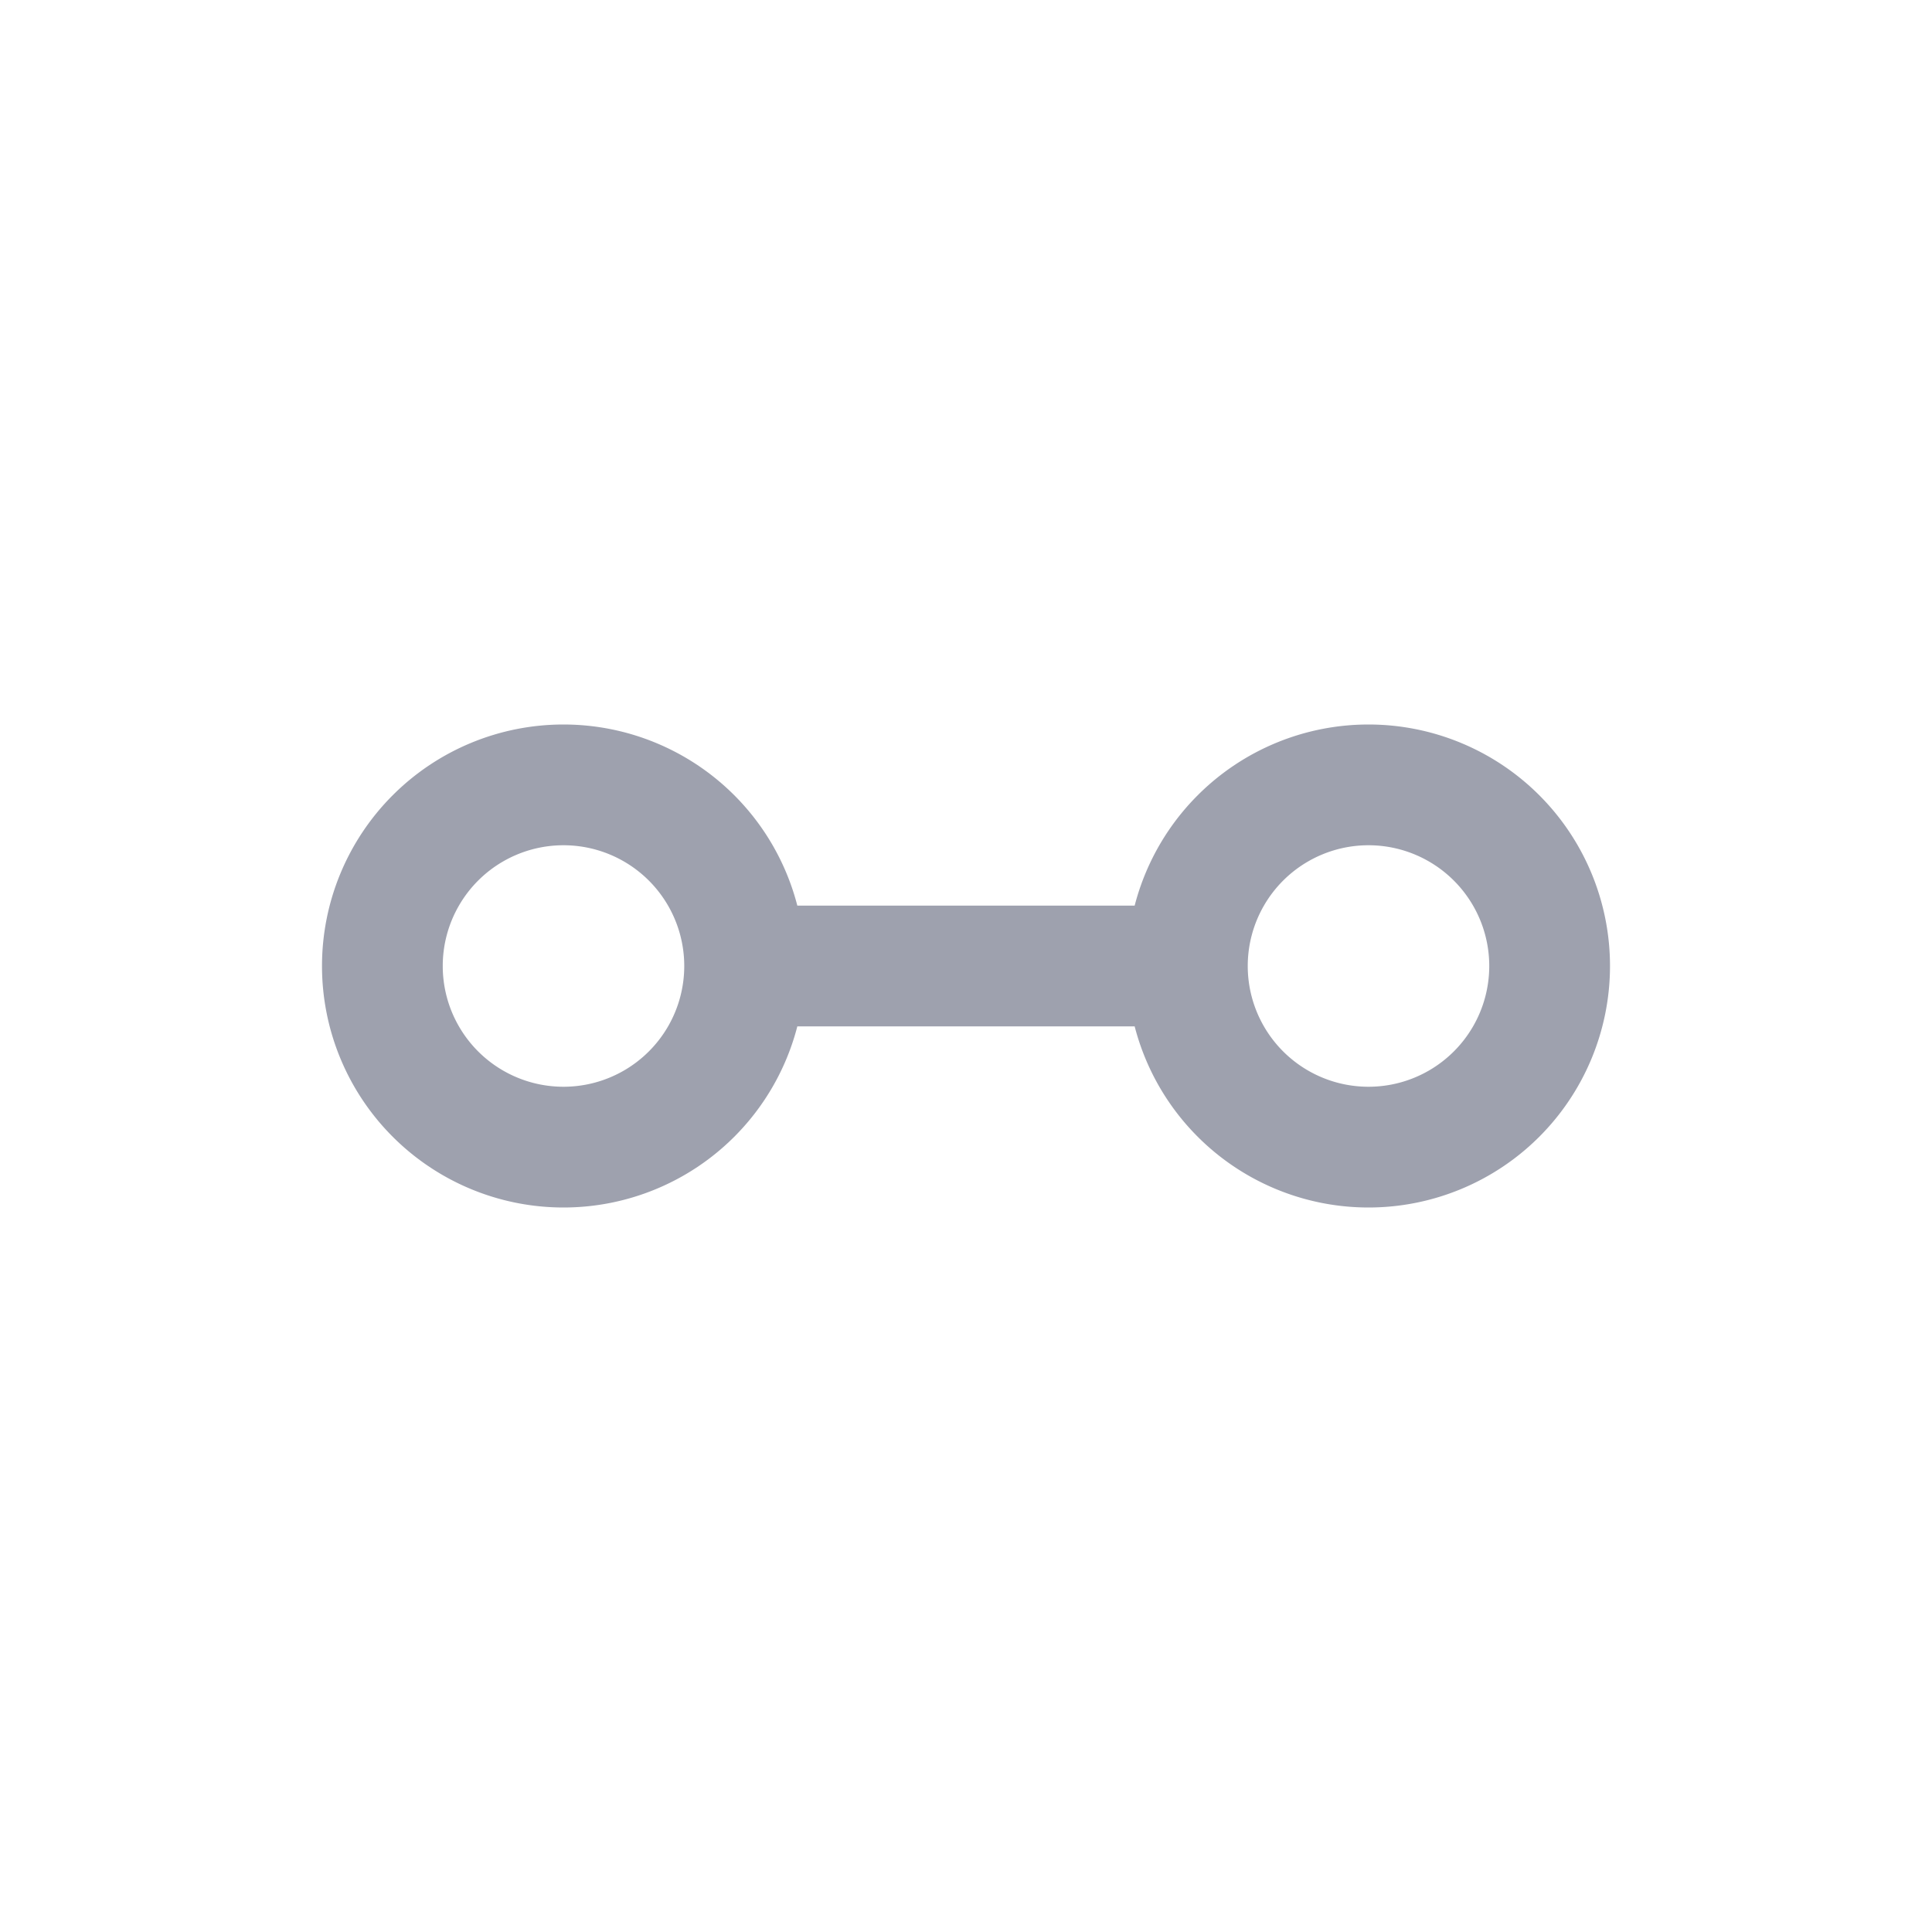<svg xmlns="http://www.w3.org/2000/svg" width="24" height="24" viewBox="0 0 24 24">
    <path fill="#9EA1AE" fill-rule="nonzero" d="M17 13.5a1.5 1.5 0 1 0 0-3 1.5 1.5 0 0 0 0 3zm0 1.5a3 3 0 1 1 0-6 3 3 0 0 1 0 6zM7 13.5a1.5 1.5 0 1 0 0-3 1.5 1.5 0 0 0 0 3zM7 15a3 3 0 1 1 0-6 3 3 0 0 1 0 6zm2-3.75h6v1.5H9v-1.5z"/>
</svg>

